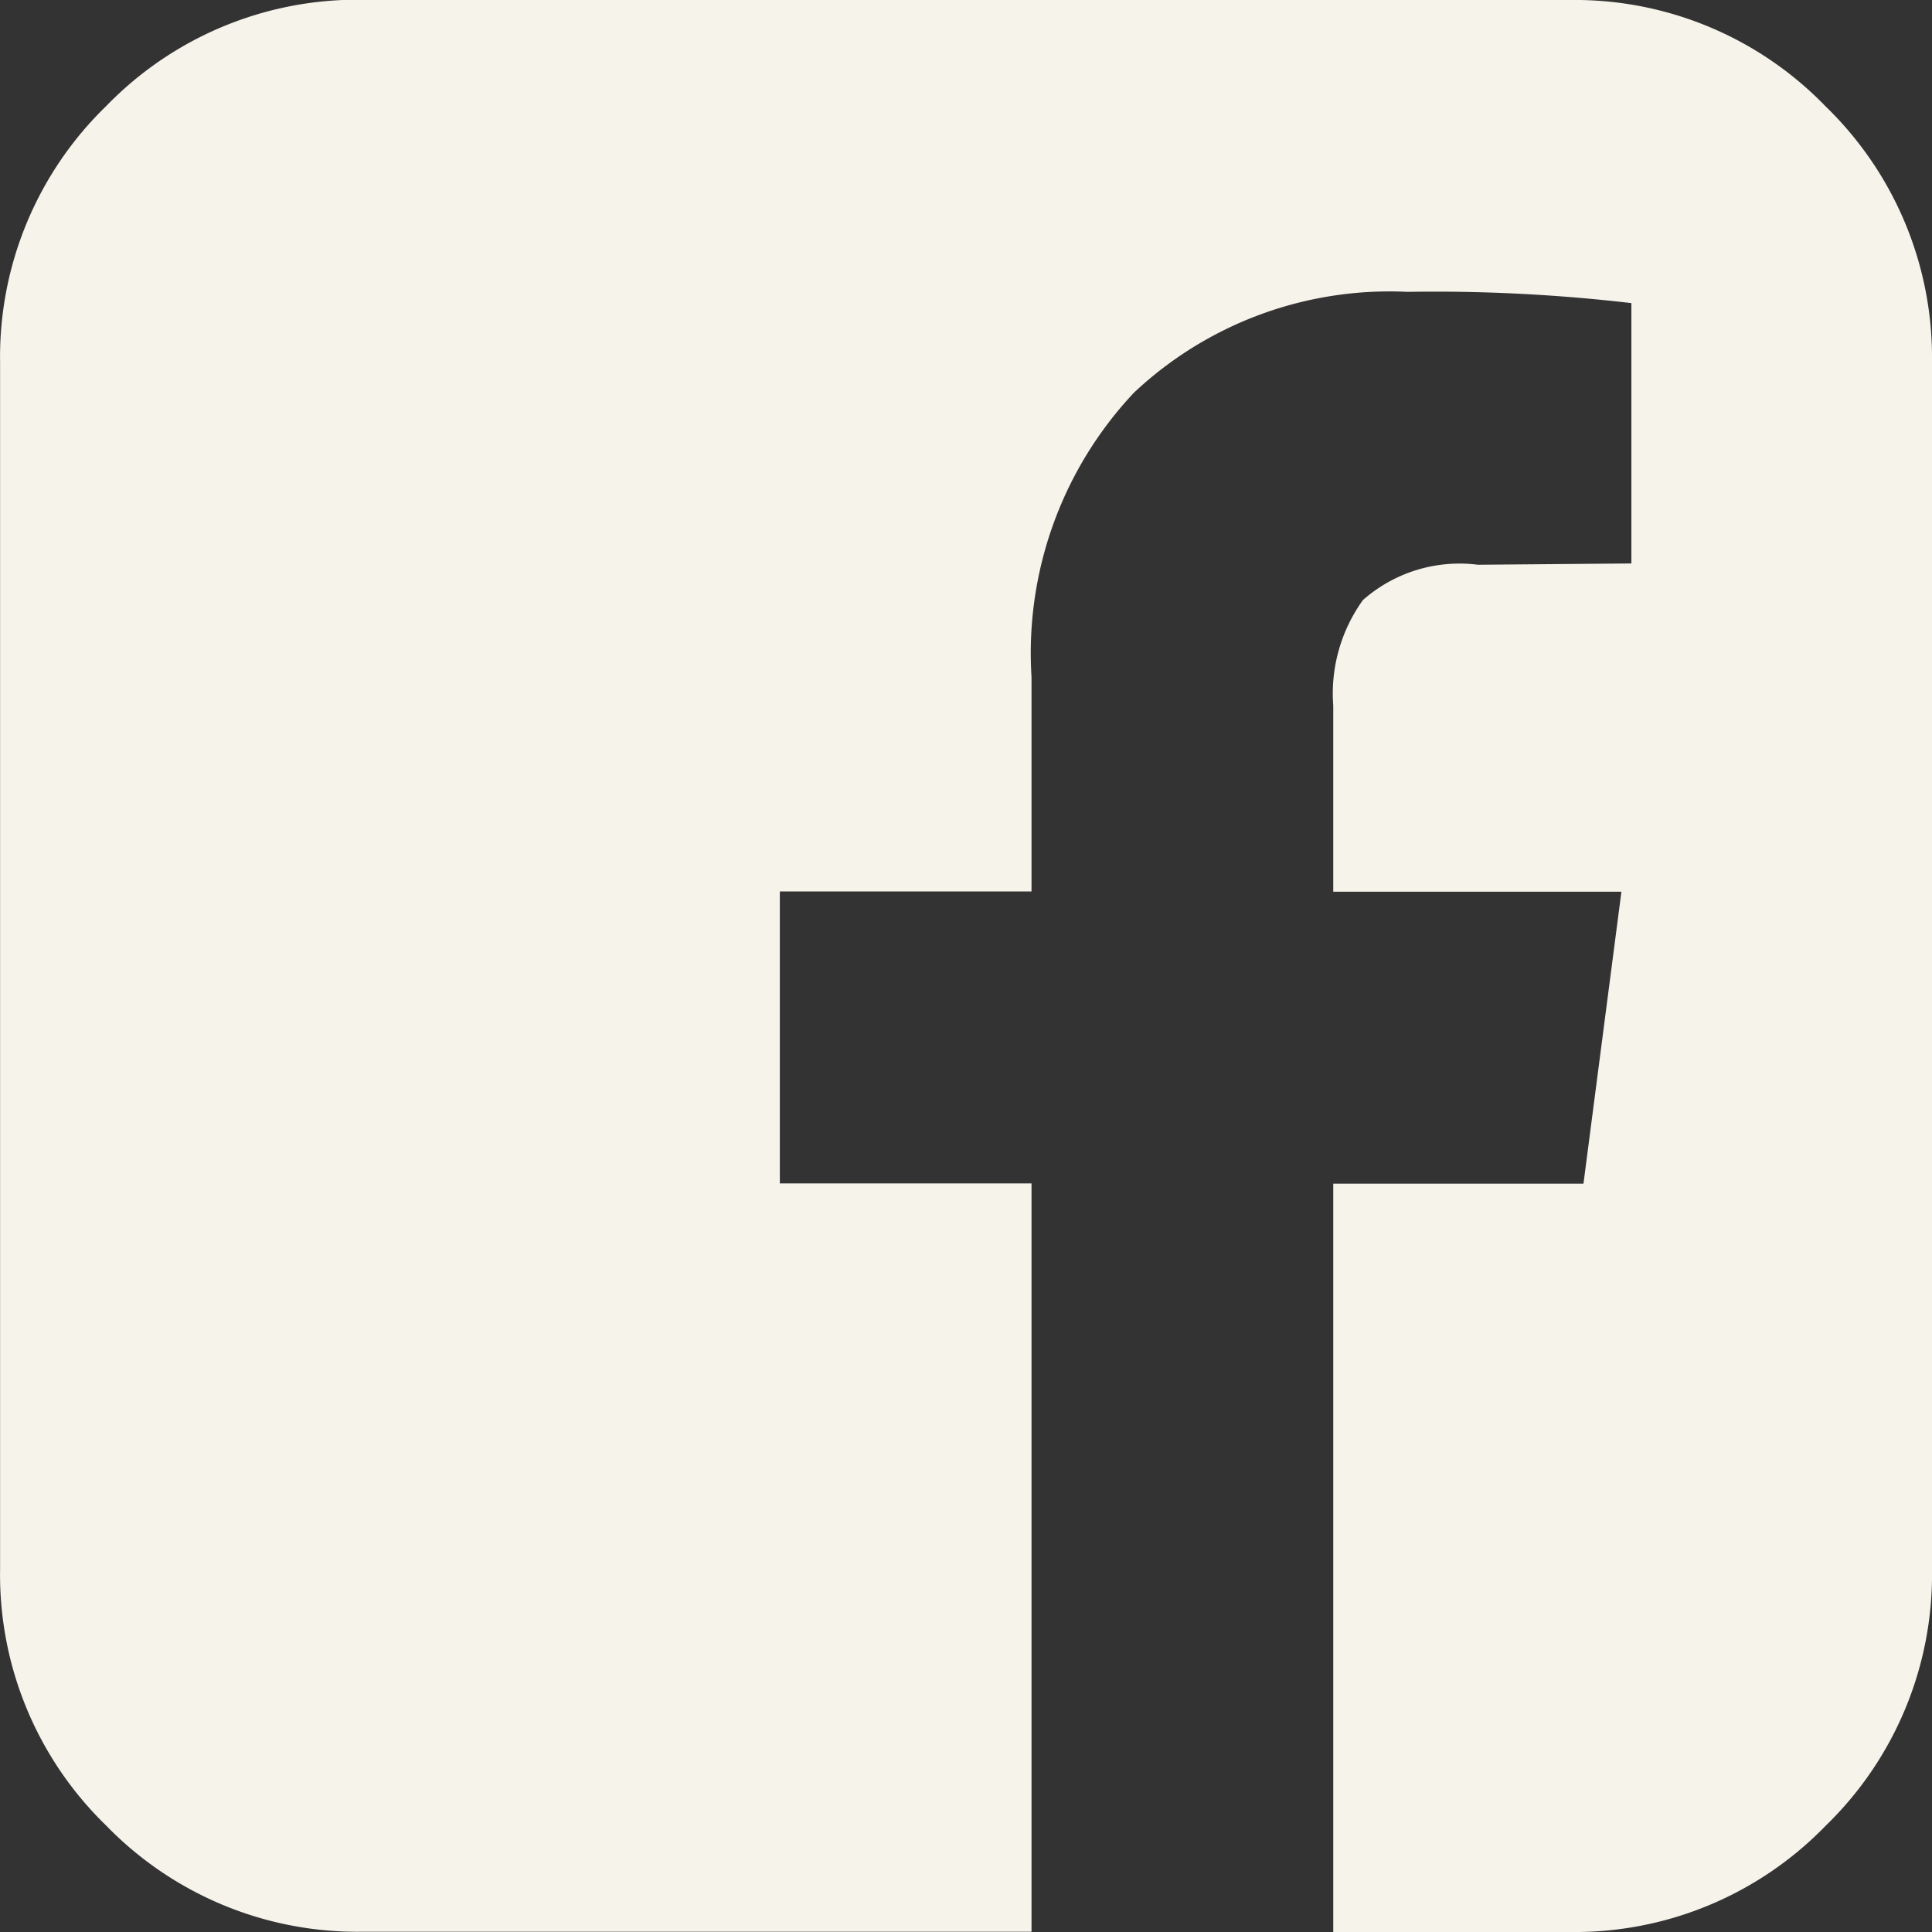 <svg xmlns="http://www.w3.org/2000/svg" width="22.5" height="22.5" viewBox="0 0 22.5 22.5">
  <rect x="0" y="0" width="22.5" height="22.5" fill="#333333" stroke="none"/>
  <path id="Path_110" data-name="Path 110" d="M-691.078-436.013a4.062,4.062,0,0,1,2.979,1.238,4.072,4.072,0,0,1,1.24,2.981v14.063a4.072,4.072,0,0,1-1.24,2.982,4.069,4.069,0,0,1-2.979,1.236h-2.754v-8.715h2.914l.442-3.4h-3.356v-2.168a1.861,1.861,0,0,1,.346-1.229,1.7,1.7,0,0,1,1.339-.411l1.787-.015v-3.032a19.716,19.716,0,0,0-2.607-.131,4.344,4.344,0,0,0-3.185,1.173,4.425,4.425,0,0,0-1.194,3.31v2.5h-2.931v3.4h2.931v8.715h-7.794a4.077,4.077,0,0,1-2.982-1.236,4.068,4.068,0,0,1-1.236-2.982v-14.063a4.068,4.068,0,0,1,1.236-2.981,4.071,4.071,0,0,1,2.982-1.238Z" transform="translate(709.359 436.013)" fill="#f6f3eb"/>
</svg>
